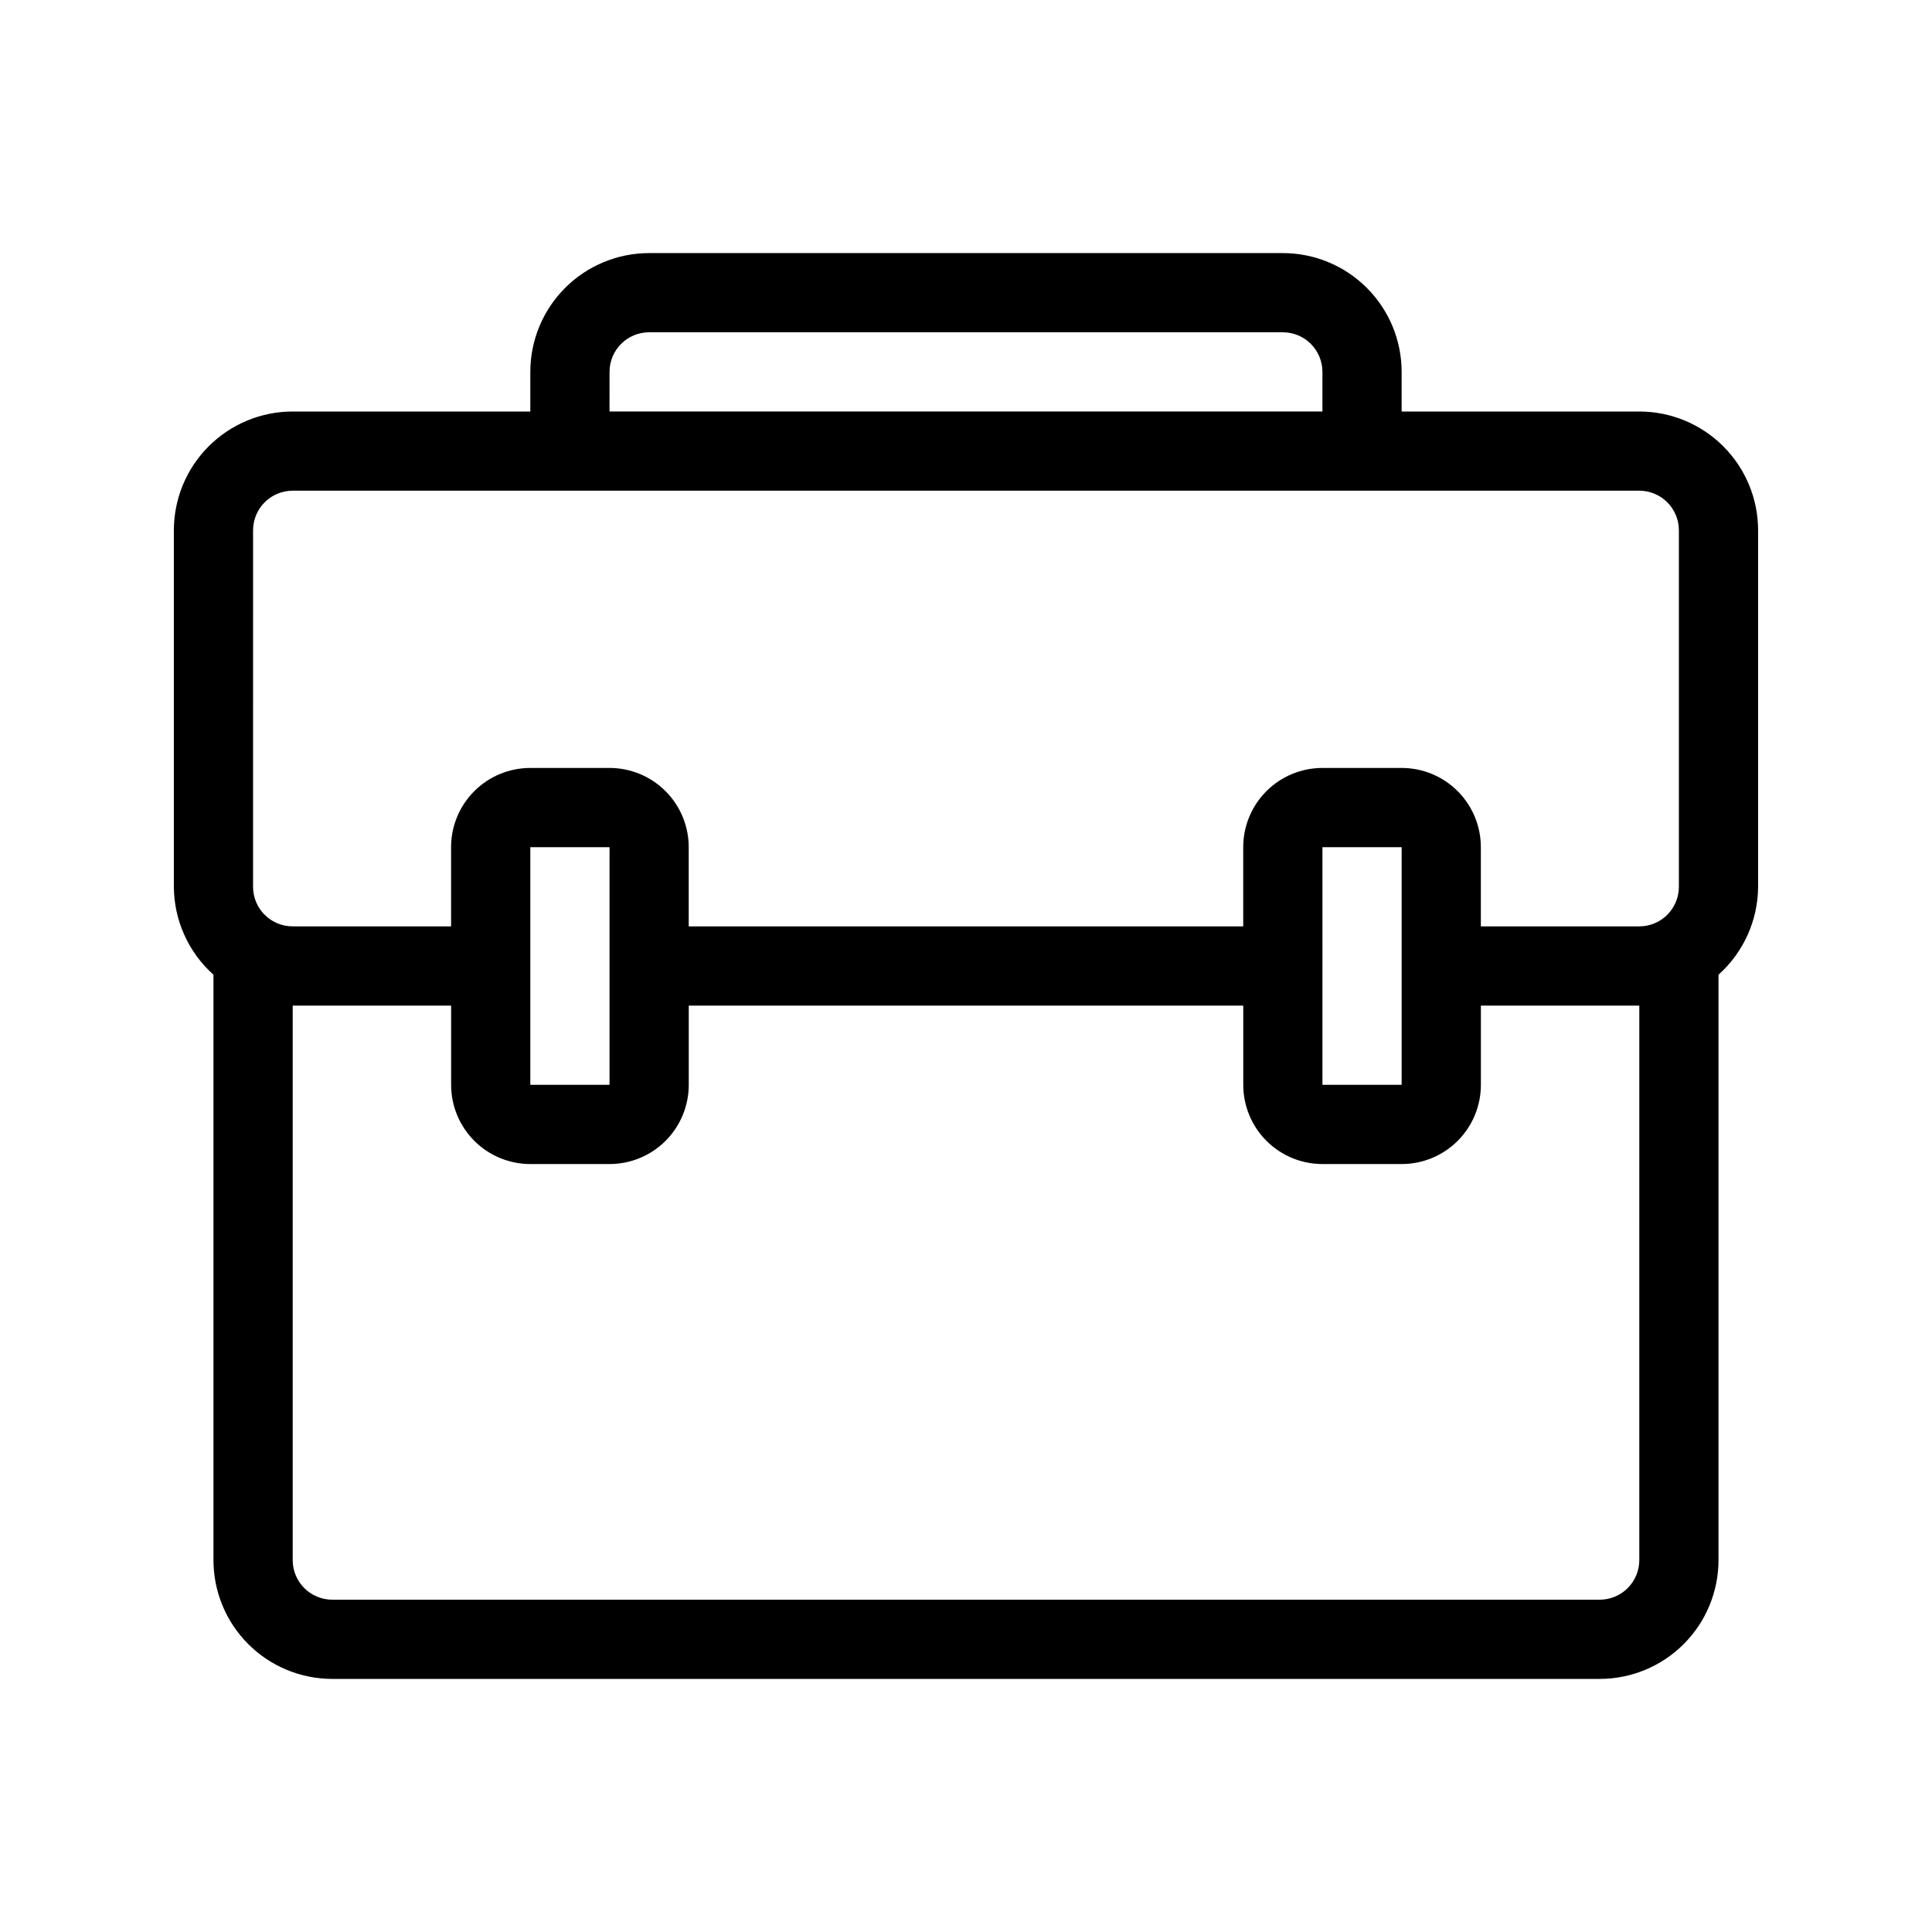 <?xml version="1.0" encoding="UTF-8"?>
<!-- Uploaded to: ICON Repo, www.iconrepo.com, Generator: ICON Repo Mixer Tools -->
<svg fill="#000000" width="800px" height="800px" version="1.1" viewBox="144 144 512 512" xmlns="http://www.w3.org/2000/svg">
 <path d="m200.57 557.44c0 8.352 3.316 16.363 9.223 22.266 5.906 5.906 13.914 9.223 22.266 9.223h335.87c8.352 0 16.363-3.316 22.266-9.223 5.906-5.902 9.223-13.914 9.223-22.266v-155.13c6.637-5.934 10.449-14.402 10.496-23.301v-94.465c0-8.352-3.316-16.359-9.223-22.266-5.902-5.906-13.914-9.223-22.266-9.223h-62.977v-10.496c0-8.352-3.316-16.359-9.223-22.266-5.902-5.906-13.914-9.223-22.266-9.223h-167.93c-8.352 0-16.359 3.316-22.266 9.223s-9.223 13.914-9.223 22.266v10.496h-62.977c-8.352 0-16.359 3.316-22.266 9.223s-9.223 13.914-9.223 22.266v94.465c0.047 8.898 3.859 17.367 10.496 23.301zm377.86 0c0 2.785-1.105 5.453-3.074 7.422s-4.637 3.074-7.422 3.074h-335.87c-5.797 0-10.496-4.699-10.496-10.496v-146.94h41.984v20.992c0 5.566 2.211 10.906 6.148 14.844 3.938 3.934 9.277 6.148 14.844 6.148h20.992c5.566 0 10.906-2.215 14.844-6.148 3.938-3.938 6.148-9.277 6.148-14.844v-20.992h146.95v20.992c0 5.566 2.211 10.906 6.148 14.844 3.934 3.934 9.273 6.148 14.84 6.148h20.992c5.57 0 10.91-2.215 14.844-6.148 3.938-3.938 6.148-9.277 6.148-14.844v-20.992h41.984zm-293.89-188.93h20.992v62.977h-20.992zm20.992 73.473v-10.496zm188.93-41.984-0.004-31.488h20.992v62.977h-20.992v-31.488zm20.992 41.984-0.004-10.496zm-209.92-199.43c0-5.797 4.699-10.496 10.496-10.496h167.93c2.785 0 5.457 1.105 7.422 3.074 1.969 1.969 3.074 4.637 3.074 7.422v10.496h-188.93zm-94.465 41.984c0-5.797 4.699-10.496 10.496-10.496h356.86c2.785 0 5.453 1.105 7.422 3.074s3.074 4.637 3.074 7.422v94.465c0 2.781-1.105 5.453-3.074 7.422s-4.637 3.074-7.422 3.074h-41.984v-20.992c0-5.57-2.211-10.906-6.148-14.844-3.934-3.938-9.273-6.148-14.844-6.148h-20.992c-5.566 0-10.906 2.211-14.84 6.148-3.938 3.938-6.148 9.273-6.148 14.844v20.992h-146.95v-20.992c0-5.57-2.211-10.906-6.148-14.844s-9.277-6.148-14.844-6.148h-20.992c-5.566 0-10.906 2.211-14.844 6.148s-6.148 9.273-6.148 14.844v20.992h-41.984c-5.797 0-10.496-4.699-10.496-10.496z"/>
</svg>